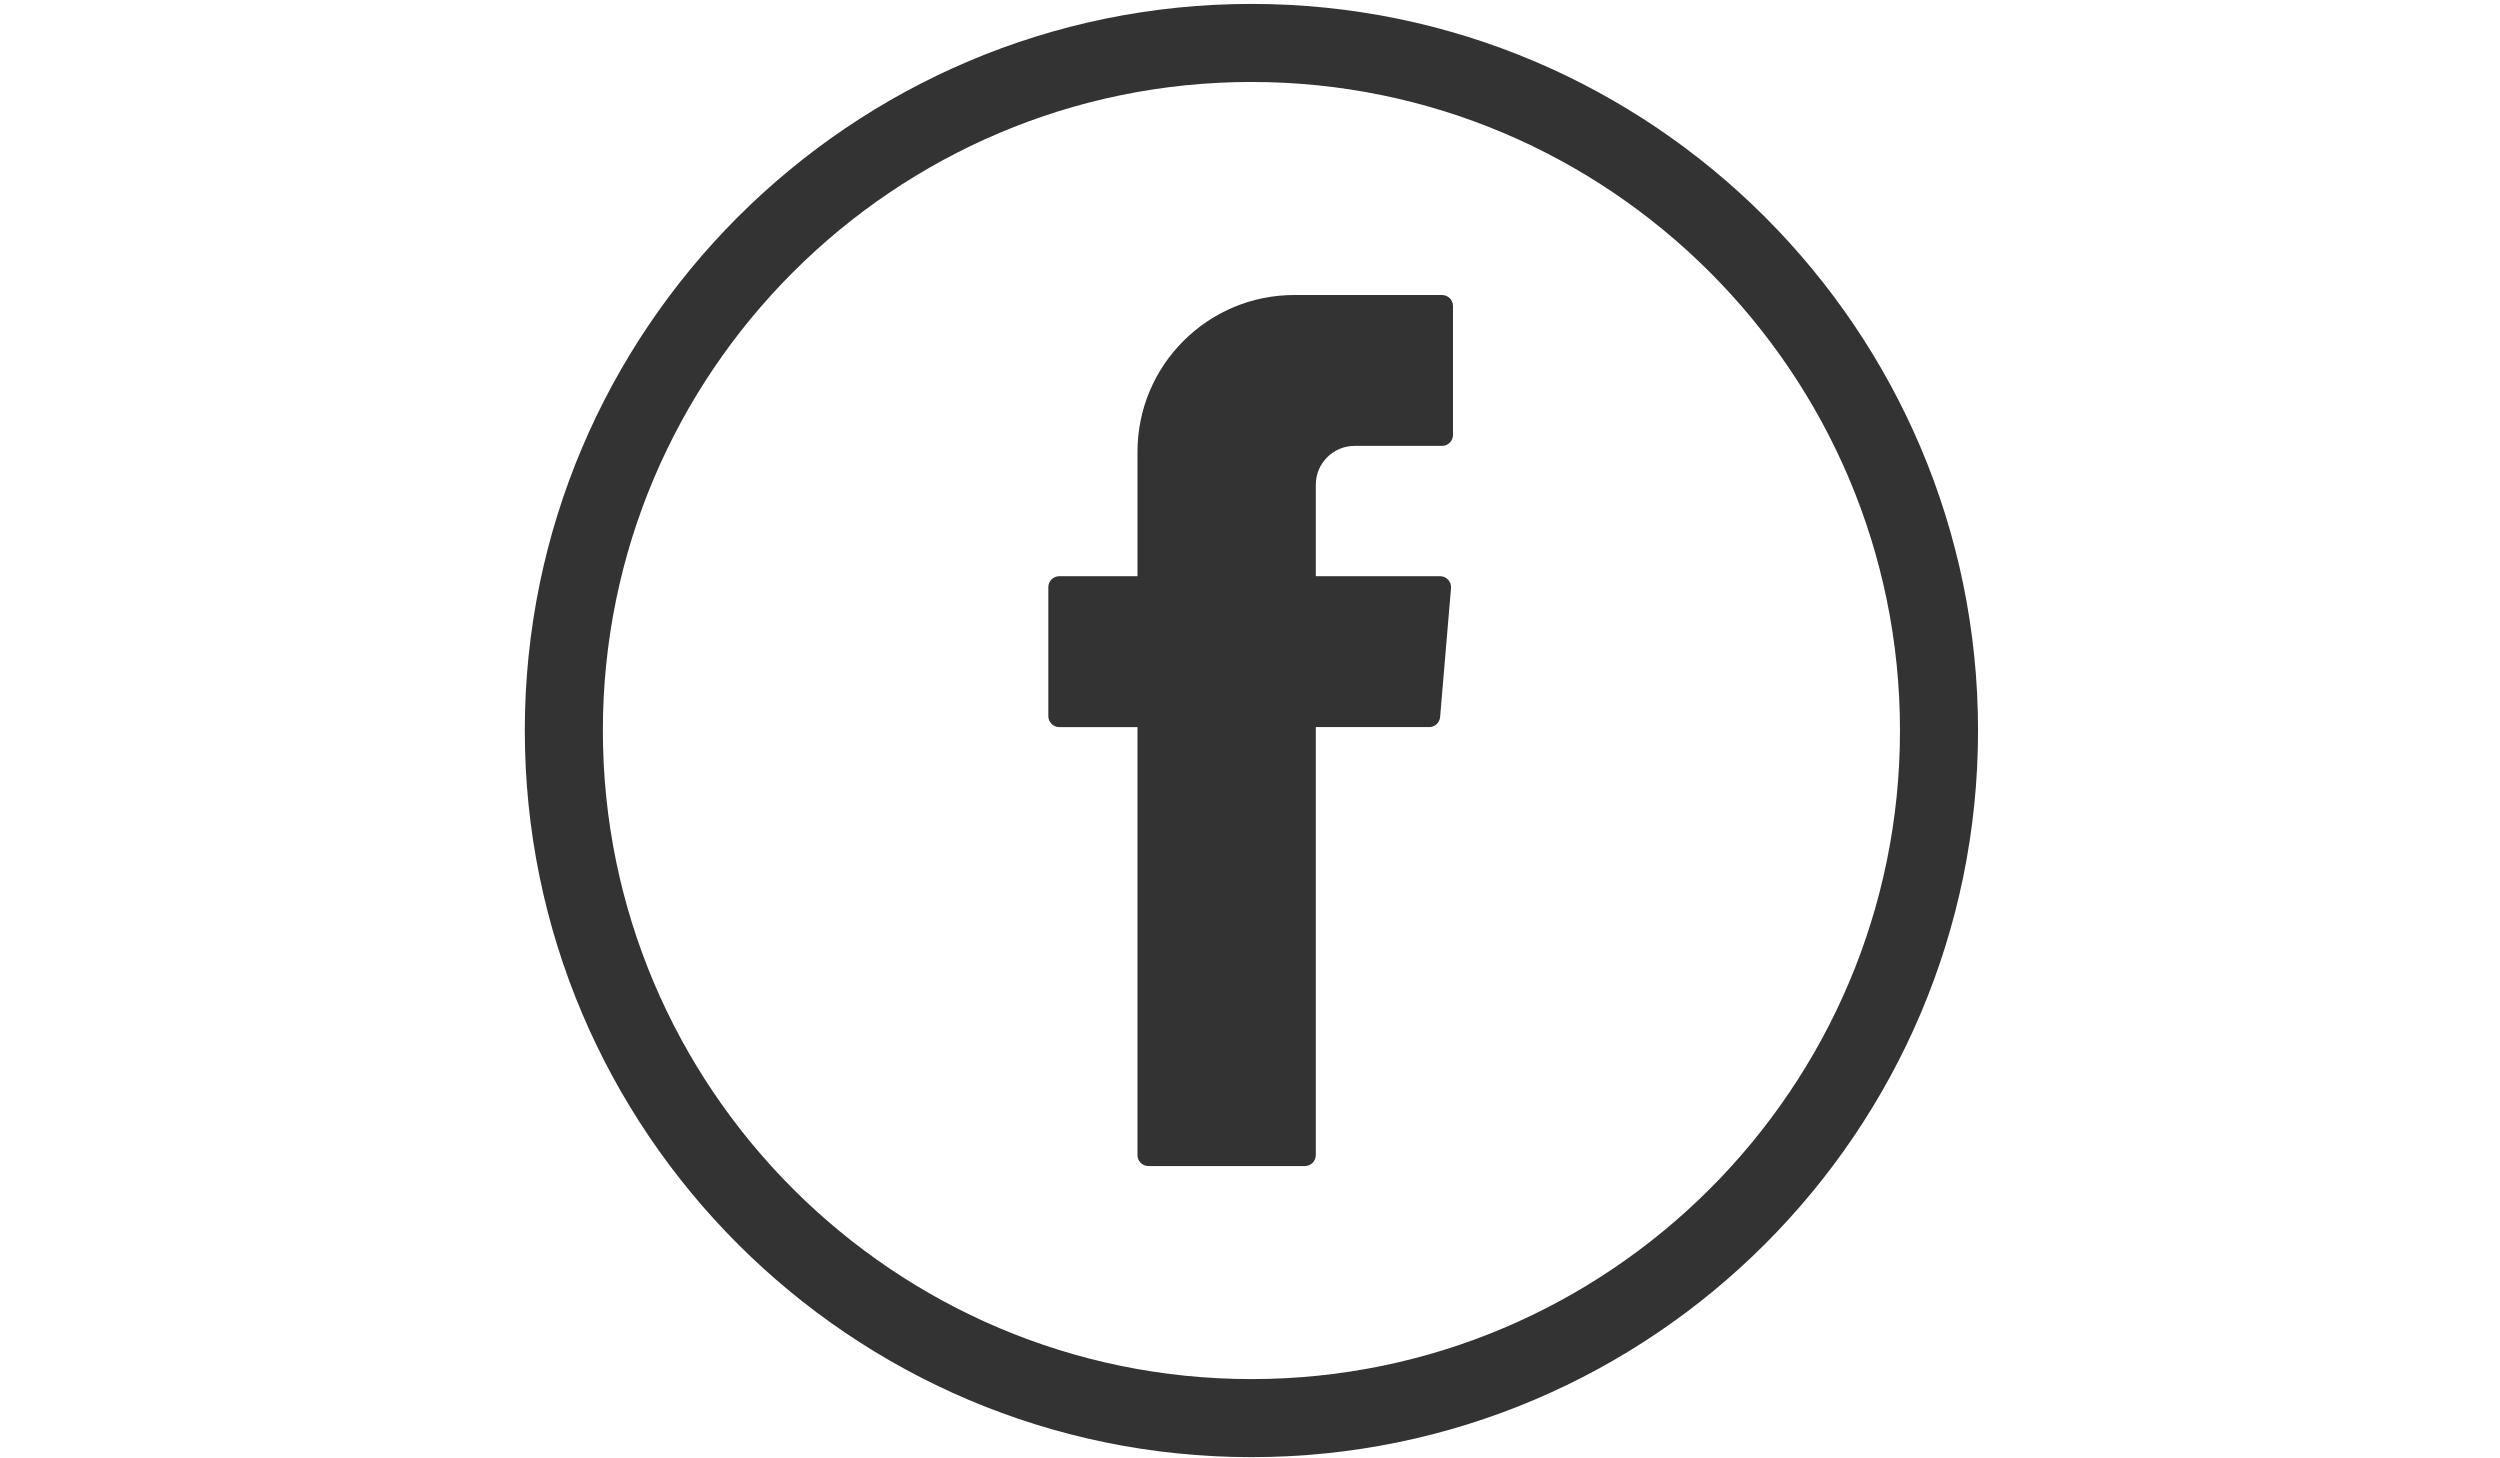 <?xml version="1.0" encoding="utf-8"?>
<!-- Generator: Adobe Illustrator 16.0.0, SVG Export Plug-In . SVG Version: 6.00 Build 0)  -->
<!DOCTYPE svg PUBLIC "-//W3C//DTD SVG 1.1//EN" "http://www.w3.org/Graphics/SVG/1.1/DTD/svg11.dtd">
<svg version="1.1" id="Livello_1" xmlns="http://www.w3.org/2000/svg" xmlns:xlink="http://www.w3.org/1999/xlink" x="0px" y="0px"
	 width="960px" height="560px" viewBox="0 0 960 560" enable-background="new 0 0 960 560" xml:space="preserve">
<g>
	<g>
		<path fill="#333333" d="M480.551,559.543c-153.854,0-279.025-125.166-279.025-279.02c0-153.852,125.172-279.02,279.025-279.02
			c153.851,0,279.018,125.167,279.018,279.02C759.569,434.377,634.402,559.543,480.551,559.543z M480.551,31.477
			c-137.327,0-249.05,111.721-249.05,249.046s111.723,249.044,249.05,249.044c137.323,0,249.042-111.719,249.042-249.044
			S617.874,31.477,480.551,31.477z"/>
	</g>
	<g>
		<path fill-rule="evenodd" clip-rule="evenodd" fill="#333333" d="M436.793,281.84v161.717c0,2.324,1.886,4.211,4.212,4.211h60.053
			c2.326,0,4.212-1.887,4.212-4.211v-164.35h43.539c2.188,0,4.012-1.677,4.195-3.856l4.188-49.519
			c0.207-2.458-1.729-4.568-4.195-4.568h-47.727v-35.132c0-8.233,6.676-14.91,14.908-14.91h33.553c2.331,0,4.217-1.886,4.217-4.211
			v-49.52c0-2.326-1.886-4.211-4.217-4.211h-56.693c-33.273,0-60.245,26.97-60.245,60.244v47.739h-30.028
			c-2.326,0-4.211,1.887-4.211,4.212v49.518c0,2.326,1.886,4.213,4.211,4.213h30.028V281.84z"/>
	</g>
</g>
</svg>
